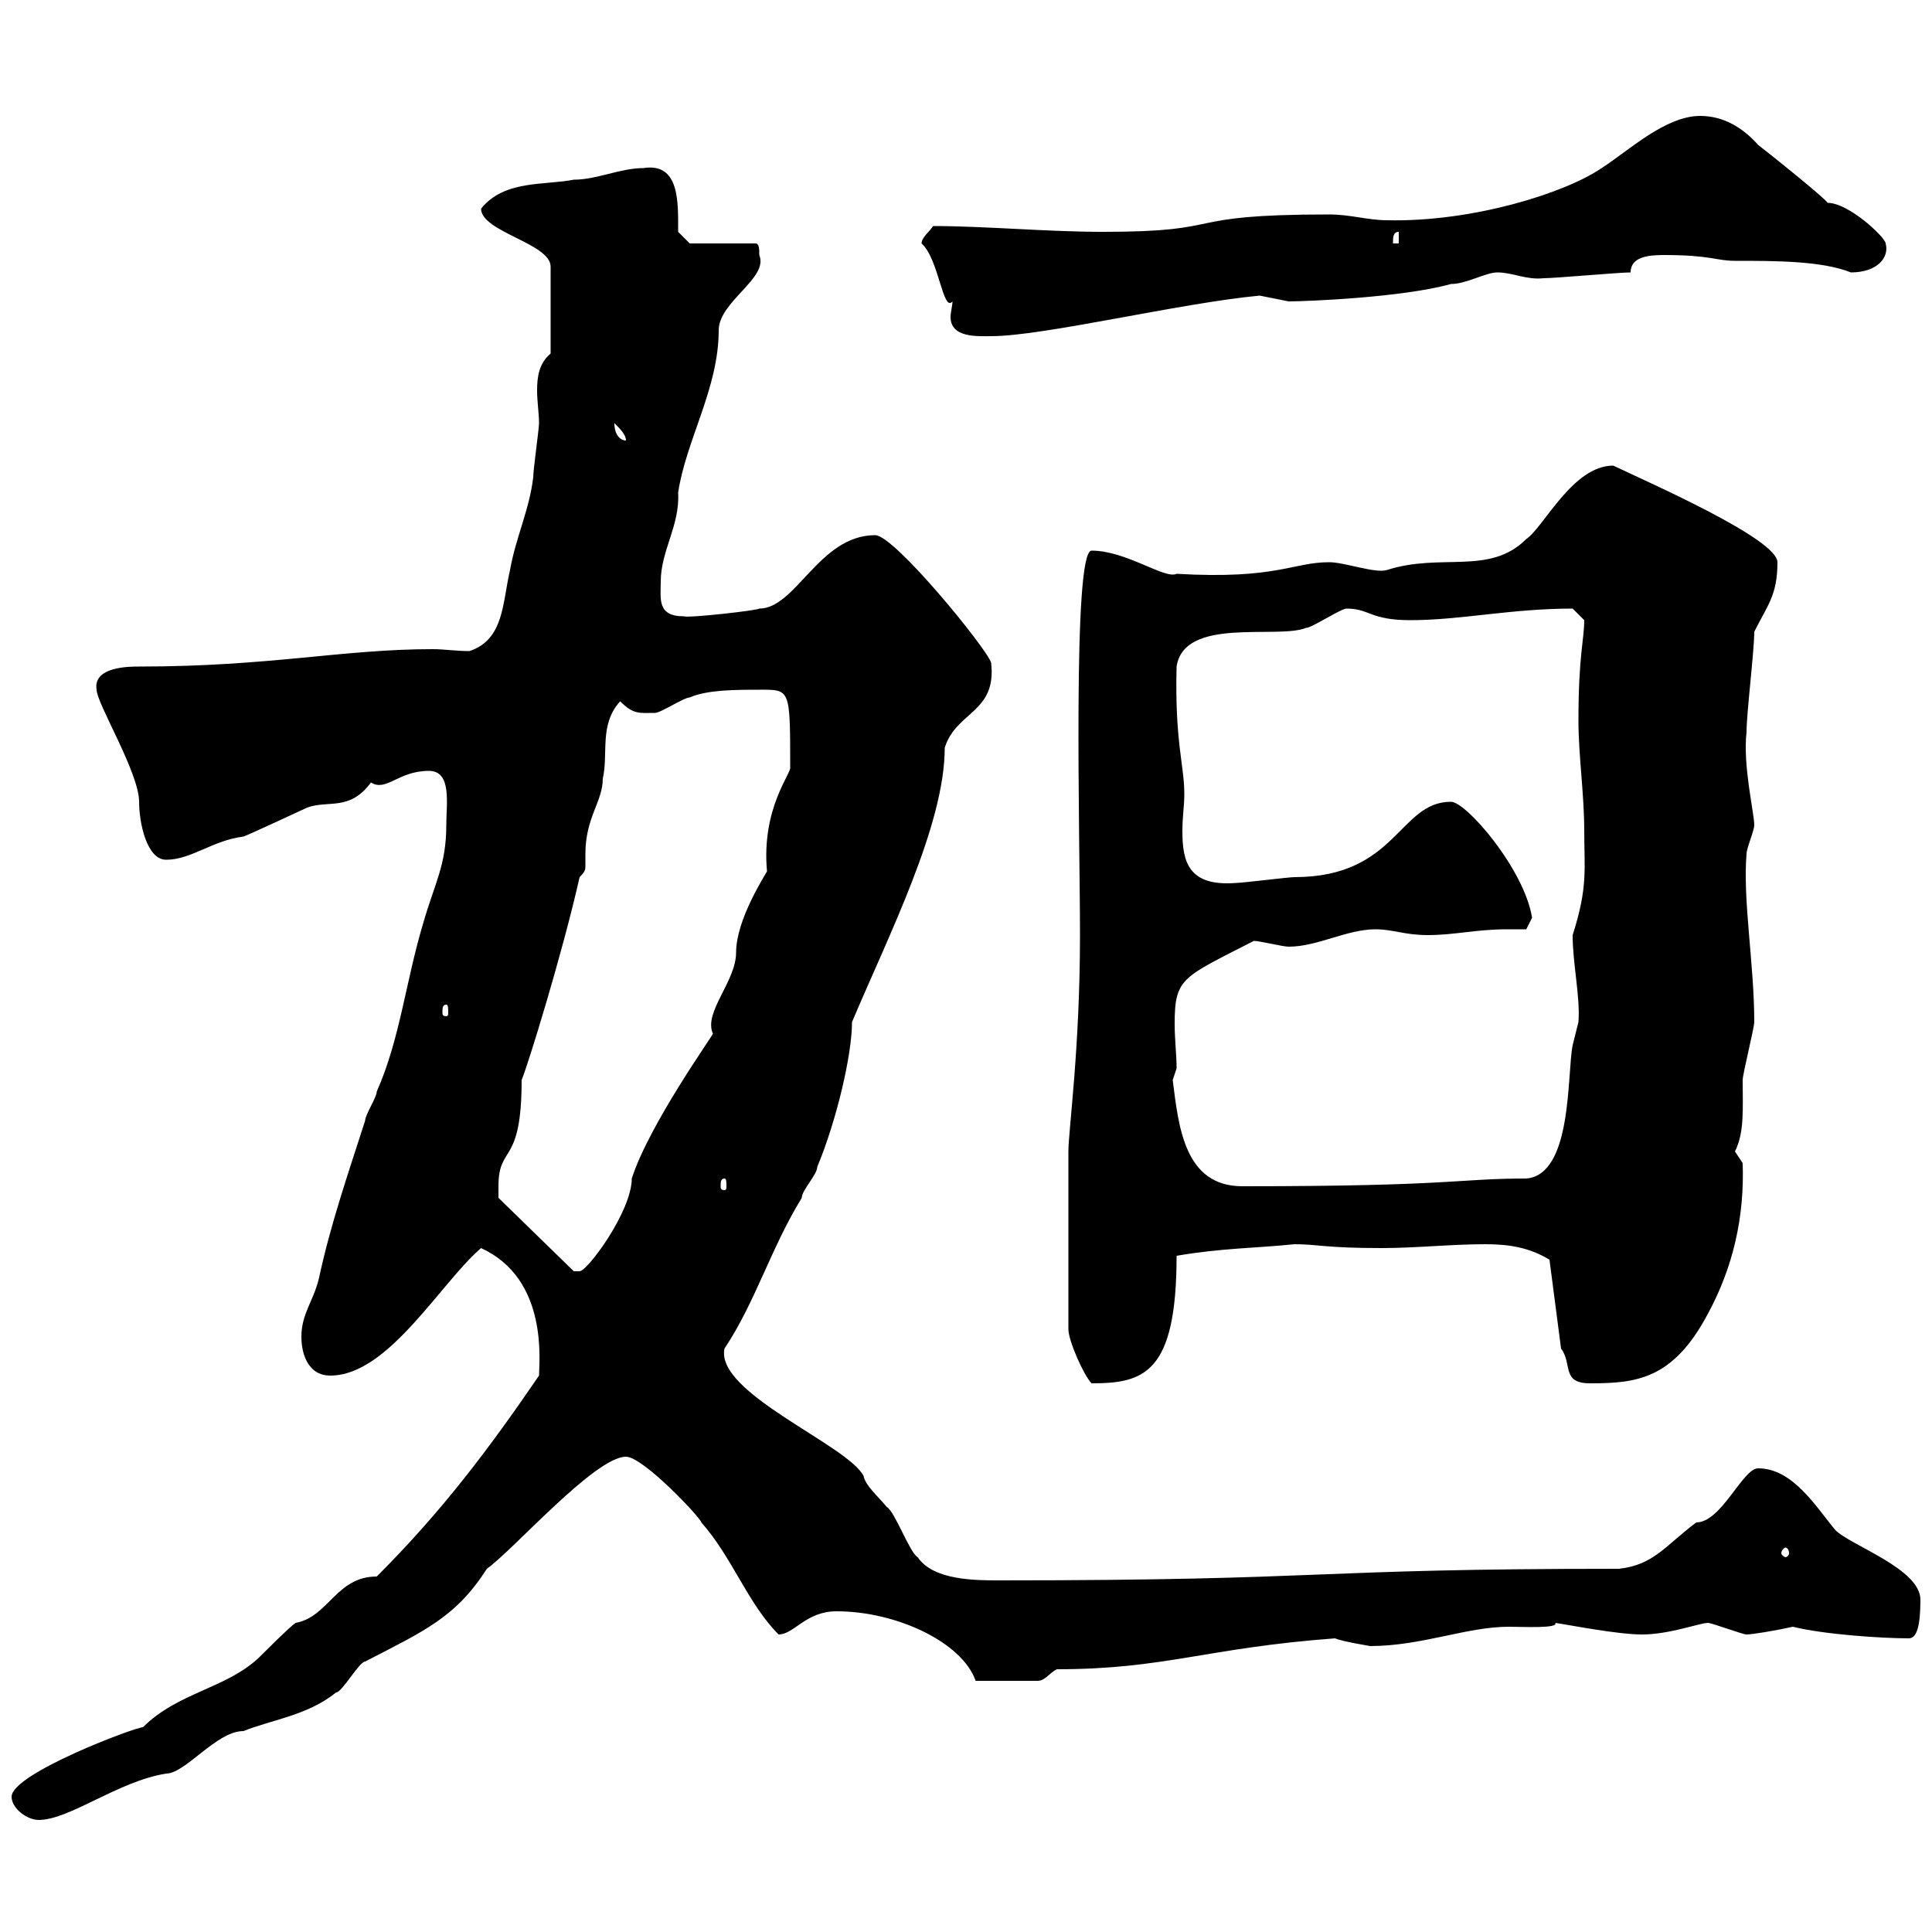 <svg xmlns="http://www.w3.org/2000/svg" xmlns:xlink="http://www.w3.org/1999/xlink" width="300" height="300"><path d="M1.80 279C1.80 280.80 4.20 282.60 6 282.60C10.80 282.60 18.30 276.60 25.80 275.40C28.80 275.40 33.60 268.80 37.80 268.80C42.30 267 47.70 266.40 52.20 262.80C53.10 262.80 55.80 258 56.70 258C66 253.20 70.80 251.10 75.60 243.60C79.80 240.60 92.40 226.20 97.20 226.20C99.90 226.20 108.90 235.80 108.90 236.40C113.70 241.80 116.10 249 120.90 253.80C123.30 253.80 125.10 250.20 129.90 250.20C139.20 250.20 149.40 255 151.50 261L161.10 261C162.30 261 162.90 259.80 164.10 259.20C180.90 259.20 187.20 255.90 207.30 254.40C208.80 255 213 255.60 212.70 255.60C220.80 255.60 227.70 252.60 234.30 252.60C236.40 252.60 242.10 252.90 241.50 252C243.60 252.30 251.10 253.80 255 253.80C259.20 253.80 264 252 265.20 252C265.80 252 270.60 253.80 271.20 253.80C272.10 253.80 275.70 253.20 278.40 252.60C283.20 253.80 292.20 254.40 296.40 254.40C297.60 254.40 298.20 252.60 298.20 248.40C298.20 243.60 287.40 240 285 237.60C282 234 278.40 228 273 228C270.60 228 267.30 236.40 263.40 236.40C258.60 240 256.80 243 251.40 243.60C202.80 243.60 207.30 245.40 155.10 245.40C151.50 245.40 144.90 245.40 142.50 241.80C141.30 241.20 138.90 234.60 137.70 234C136.20 232.20 134.40 230.70 134.10 229.20C131.70 224.40 111 216.30 112.50 209.40C117.30 202.20 119.70 193.80 124.50 186C124.50 184.80 126.90 182.40 126.90 181.20C129.90 174 132.30 163.80 132.30 158.70C138 145.20 146.70 128.10 146.70 116.10C148.50 110.40 154.80 110.70 153.90 102.90C153.30 100.80 138.90 83.10 135.90 83.10C127.20 83.10 123.60 94.50 117.90 94.50C117.60 94.80 106.80 96 106.20 95.70C102 95.70 102.60 93 102.60 90.30C102.60 85.50 105.60 81.60 105.30 76.50C106.50 68.40 111.60 60.30 111.60 51.30C111.60 46.80 119.40 43.20 117.90 39.60C117.90 38.70 117.90 37.80 117.30 37.80L107.10 37.80L105.30 36C105.30 31.50 105.60 25.20 99.90 26.10C96.30 26.10 92.70 27.90 89.10 27.90C84.60 28.80 78.30 27.90 74.70 32.40C74.70 36 85.50 37.80 85.50 41.40L85.50 54.90C83.70 56.40 83.40 58.50 83.40 60.60C83.40 62.40 83.70 64.20 83.70 65.70C83.70 66.60 82.80 72.90 82.80 74.10C82.20 79.20 80.10 83.40 79.20 88.50C78 93.60 78.30 99.30 72.90 101.10C70.80 101.10 69 100.80 67.20 100.80C53.10 100.80 42 103.50 21.60 103.50C20.10 103.50 14.40 103.50 15 107.10C15 109.20 21.60 120 21.60 124.50C21.60 127.80 22.80 133.50 25.80 133.50C29.70 133.50 33 130.50 37.80 129.90C38.70 129.60 47.70 125.40 47.70 125.40C51 124.20 54.30 126 57.60 121.50C60 123 61.80 119.70 66.60 119.70C70.20 119.70 69.30 124.80 69.30 128.10C69.30 134.40 67.50 137.10 65.70 143.40C63 152.40 62.10 161.40 58.50 169.50C58.50 170.40 56.70 173.10 56.70 174C54 182.40 51.30 190.20 49.50 198.60C48.60 202.20 46.80 204 46.80 207.60C46.80 210 47.70 213.60 51.30 213.60C60.30 213.60 68.40 199.20 74.70 193.80C85.20 198.60 83.70 211.50 83.70 213.60C75.90 225 68.70 234.60 58.50 244.80C52.20 244.80 51 251.10 45.90 252C45 252.60 41.40 256.20 40.20 257.40C35.10 262.20 27.60 262.80 22.20 268.20C21 268.20 1.80 275.40 1.80 279ZM277.80 241.20C277.80 241.50 277.50 241.80 277.20 241.80C277.20 241.80 276.60 241.50 276.60 241.20C276.60 240.60 277.20 240.30 277.20 240.30C277.50 240.30 277.80 240.60 277.80 241.20ZM165.90 178.80L165.90 206.40C165.90 208.20 168.30 213.60 169.50 214.80C177.60 214.80 182.70 213.30 182.70 195C189.60 193.80 195.30 193.80 201 193.20C204.60 193.20 205.80 193.80 214.50 193.80C219.90 193.80 225.30 193.20 230.70 193.20C234.60 193.20 237.60 193.80 240.60 195.60L242.40 209.40C244.20 211.80 242.40 214.80 246.90 214.80C254.10 214.80 259.80 214.20 265.20 204C269.10 196.80 270.90 189 270.60 180.60C270.60 180.60 269.40 178.80 269.40 178.80C270.90 175.80 270.60 172.20 270.60 167.70C270.60 166.80 272.40 159.60 272.40 158.70C272.40 149.70 270.60 139.80 271.20 132.60C271.20 131.70 272.40 129 272.40 128.10C272.40 126.30 270.60 118.80 271.20 113.70C271.20 110.70 272.40 101.10 272.40 98.10C274.50 93.90 276 92.40 276 87.30C276 83.70 256.20 75 250.50 72.30C244.20 72.30 239.70 81.90 237 83.70C231.30 89.40 223.80 85.80 215.40 88.50C213.60 89.10 208.80 87.30 206.40 87.30C200.70 87.30 198.30 90 182.70 89.10C180.90 90 174.90 85.50 169.50 85.50C166.50 85.50 167.70 129.90 167.70 145.20C167.70 162.90 165.90 175.50 165.90 178.80ZM77.40 184.20C77.40 177.60 81 181.20 81 167.70C81.90 165.60 87.30 148.20 90 136.20C90.90 135.30 90.90 135 90.90 134.40C90.90 134.10 90.90 133.50 90.90 132.60C90.90 126.90 93.60 124.50 93.60 120.90C94.50 117 93 112.50 96.30 108.90C98.40 111 99.30 110.70 101.70 110.70C102.60 110.70 106.20 108.30 107.10 108.30C109.80 107.10 114.30 107.10 117.90 107.10C122.70 107.10 122.70 106.80 122.70 119.10C123 120 118.20 125.40 119.10 135.30C118.80 135.90 114.30 142.80 114.30 147.90C114.30 152.40 109.20 157.20 110.70 160.50C110.70 160.80 100.80 174.60 98.10 183C98.10 188.10 91.20 197.40 90 197.40C90 197.40 89.10 197.40 89.10 197.40L77.40 186C77.40 186 77.40 184.20 77.40 184.20ZM112.50 183C112.80 183 112.80 183.60 112.80 184.20C112.80 184.50 112.80 184.80 112.50 184.80C111.90 184.80 111.90 184.50 111.90 184.20C111.90 183.60 111.90 183 112.50 183ZM182.10 167.70C182.10 167.70 182.70 165.90 182.70 165.90C182.70 163.80 182.40 161.40 182.40 159C182.40 151.80 183.60 151.80 194.70 146.10C195.60 146.10 199.20 147 200.10 147C204.60 147 209.10 144.30 213.60 144.30C216.30 144.30 218.10 145.20 221.70 145.20C225.90 145.20 229.20 144.30 234 144.30C234.90 144.30 236.10 144.30 237 144.30C237 144.30 237.90 142.50 237.90 142.50C236.70 135 227.70 124.50 225.30 124.50C217.20 124.50 216.90 136.20 201 136.20C200.10 136.20 192.90 137.10 192 137.10C184.50 137.70 183.60 133.80 183.60 129C183.60 126.90 183.90 125.10 183.90 123.30C183.90 118.80 182.40 115.20 182.70 103.50C183.90 95.70 198.30 99.30 202.80 97.50C203.70 97.50 208.20 94.50 209.10 94.50C212.70 94.50 212.70 96.30 219 96.30C226.80 96.30 234.60 94.50 244.20 94.50C244.20 94.50 246 96.30 246 96.30C246 99.30 245.10 101.70 245.10 111.90C245.10 117.30 246 123.30 246 129C246 135 246.60 137.70 244.20 145.20C244.20 149.70 245.40 154.80 245.10 158.70C245.10 158.70 244.20 162.30 244.20 162.30C243.30 166.80 244.20 182.40 237 183C226.20 183 225.90 184.20 192.90 184.20C183.90 184.20 183 174.90 182.10 167.70ZM69.30 156C69.60 156 69.60 156.60 69.60 157.20C69.60 157.50 69.60 157.80 69.30 157.80C68.70 157.80 68.70 157.50 68.70 157.20C68.70 156.60 68.70 156 69.30 156ZM95.40 65.70C96.30 66.60 97.20 67.50 97.20 68.40C96.30 68.40 95.40 67.50 95.40 65.70ZM143.10 37.80C145.80 40.20 146.40 48.60 147.90 46.80C147.90 47.40 147.60 48.60 147.60 49.20C147.60 52.50 151.80 52.20 153.90 52.20C162 52.20 183 47.10 195.60 45.90C195.60 45.90 200.10 46.80 200.10 46.80C202.80 46.80 217.80 46.20 225.30 44.10C227.70 44.10 230.70 42.30 232.50 42.30C234.90 42.30 237 43.50 239.70 43.20C241.50 43.20 251.40 42.30 253.20 42.30C253.20 39.90 255.90 39.60 258.30 39.60C265.80 39.60 266.40 40.50 269.40 40.50C275.70 40.50 282.90 40.50 287.40 42.30C291.60 42.30 293.40 39.90 292.80 37.80C292.80 36.90 287.10 31.50 283.80 31.50C283.20 30.60 274.20 23.40 273 22.50C270.60 19.80 267.60 18 264 18C258.60 18 252.90 23.40 248.70 26.10C243 30 228.60 34.50 215.40 34.20C212.40 34.20 209.70 33.30 206.40 33.30C182.40 33.30 191.40 36 171.30 36C162.60 36 153 35.10 144.90 35.10C144.30 36 143.10 36.90 143.10 37.80ZM217.20 36L217.20 37.80L216.30 37.80C216.30 36.90 216.30 36 217.20 36Z"/></svg>